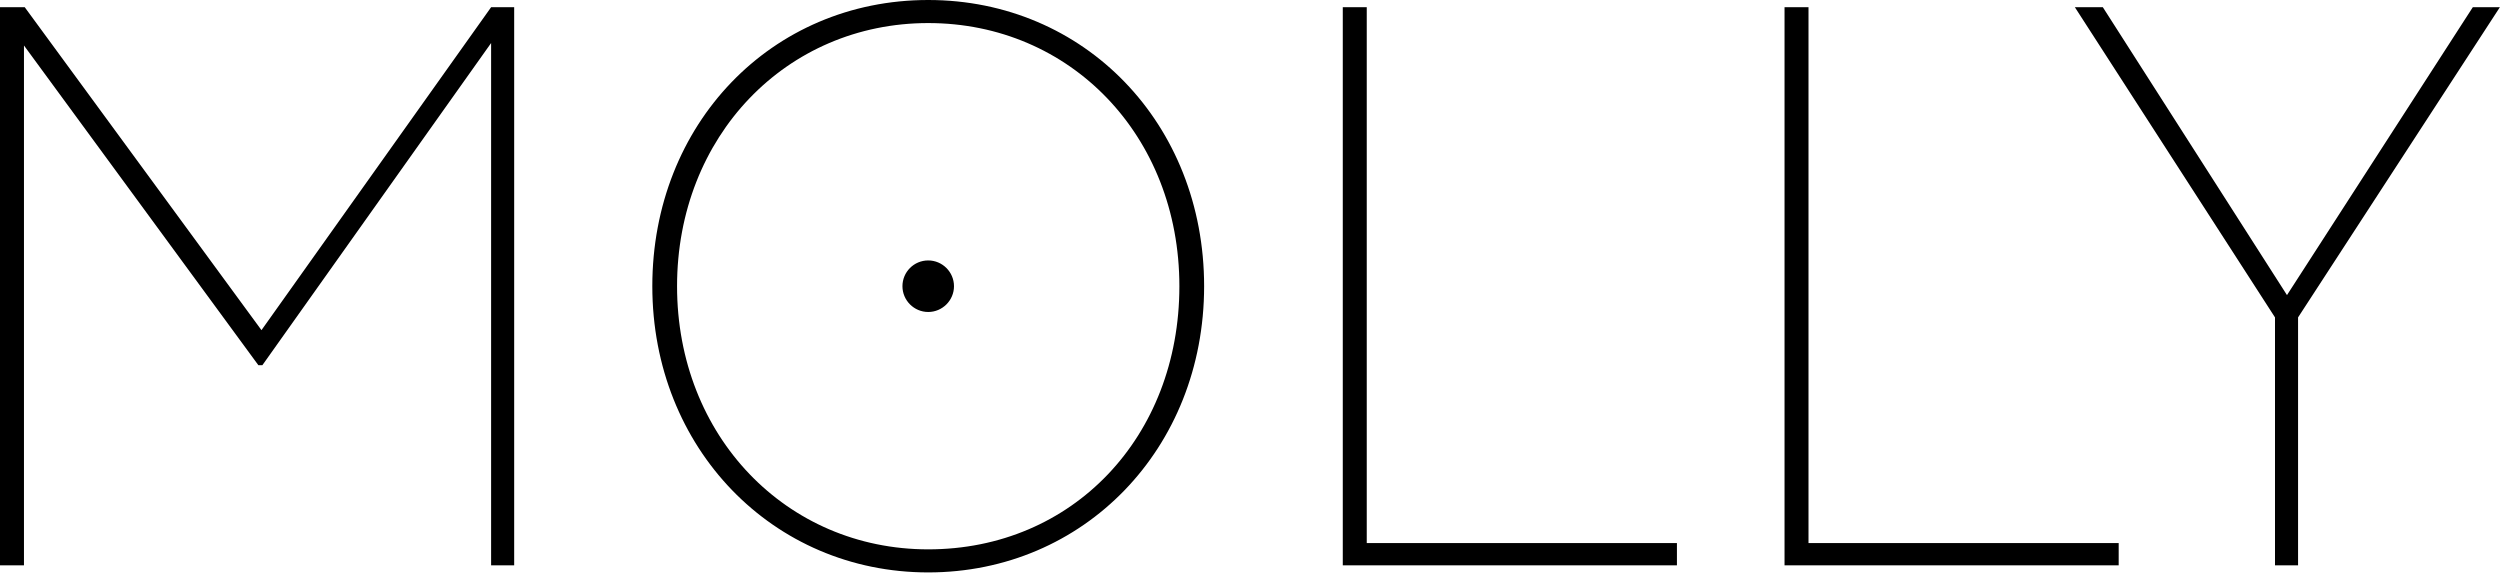 <svg fill="none" height="45" viewBox="0 0 194 45" width="194" xmlns="http://www.w3.org/2000/svg" xmlns:xlink="http://www.w3.org/1999/xlink"><clipPath id="a"><path d="m0 0h193.99v44.43h-193.99z"/></clipPath><g clip-path="url(#a)"><path d="m140.34.56h-1.86v43.31h25.93v-1.73h-24.07zm-120.05 25.06-18.37-25.06h-1.92v43.31h1.86v-40.34l18.19 24.81h.31l17.75-25v40.53h1.79v-43.31h-1.79zm171.6-25.06-14.42 22.34-14.29-22.34h-2.17l15.53 24.07v19.24h1.79v-19.24l15.66-24.07zm-85.83 0h-1.86v43.31h25.93v-1.73h-24.07zm-34.03-.56c-12.19 0-21.41 9.65-21.41 22.21s9.34 22.21 21.41 22.21 21.41-9.59 21.41-22.21-9.28-22.21-21.41-22.21zm0 42.63c-11.01 0-19.49-8.79-19.49-20.42s8.47-20.42 19.49-20.42 19.49 8.72 19.49 20.42-8.29 20.42-19.49 20.42zm0-22.42c-1.11 0-2 .9-2 2s.9 2 2 2 2-.9 2-2-.9-2-2-2z" fill="#000"/></g></svg>